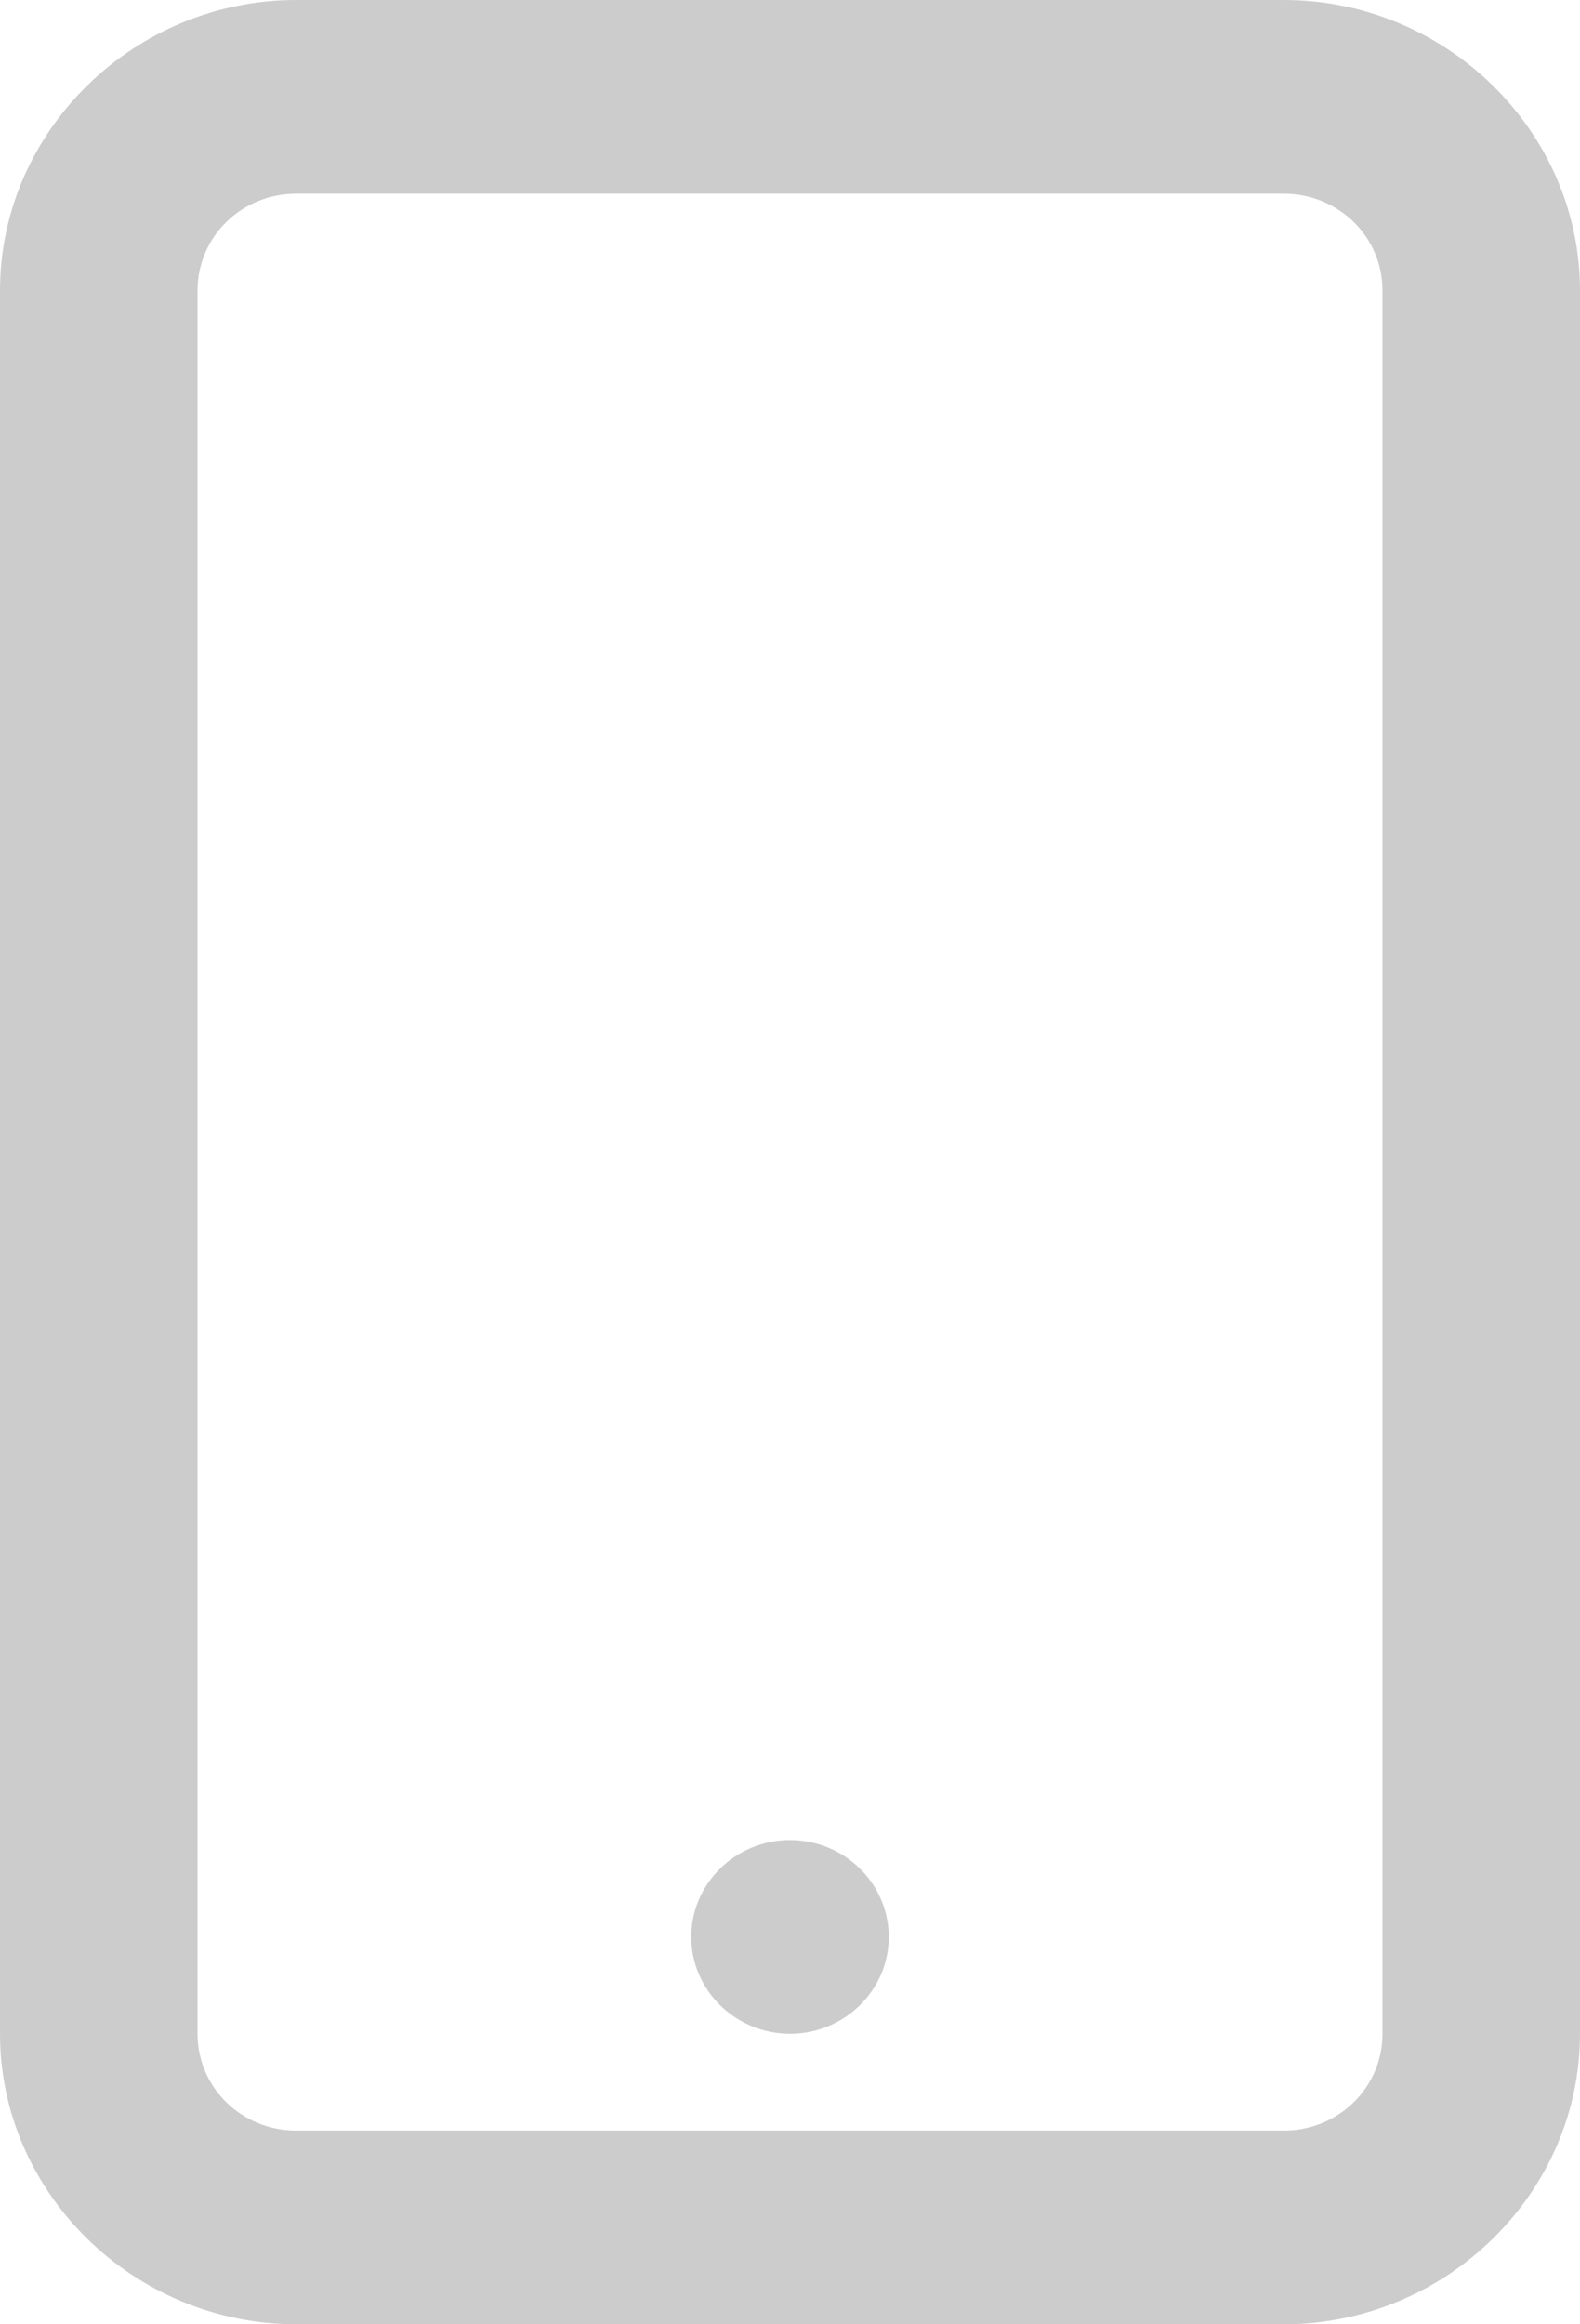 <?xml version="1.0" encoding="UTF-8"?>
<svg width="34px" height="50px" viewBox="0 0 34 50" version="1.1" xmlns="http://www.w3.org/2000/svg" xmlns:xlink="http://www.w3.org/1999/xlink">
    <title>sydney_health_app</title>
    <g id="Page-1" stroke="none" stroke-width="1" fill="none" fill-rule="evenodd">
        <path d="M6.375,0 C2.88,0 0,2.824 0,6.25 L0,43.75 C0,47.176 2.88,50 6.375,50 L27.625,50 C31.12,50 34,47.176 34,43.75 L34,6.25 C34,2.824 31.12,0 27.625,0 L6.375,0 Z M6.375,4.167 L27.625,4.167 C28.804,4.167 29.75,5.094 29.75,6.25 L29.75,43.75 C29.75,44.906 28.804,45.833 27.625,45.833 L6.375,45.833 C5.196,45.833 4.25,44.906 4.25,43.75 L4.25,6.25 C4.25,5.094 5.196,4.167 6.375,4.167 Z M17,39.583 C15.83,39.583 14.875,40.519 14.875,41.667 C14.875,42.814 15.83,43.75 17,43.75 C18.17,43.75 19.125,42.814 19.125,41.667 C19.125,40.519 18.17,39.583 17,39.583 Z" id="sydney_health_app" fill="#CCCCCC"></path>
    </g>
</svg>